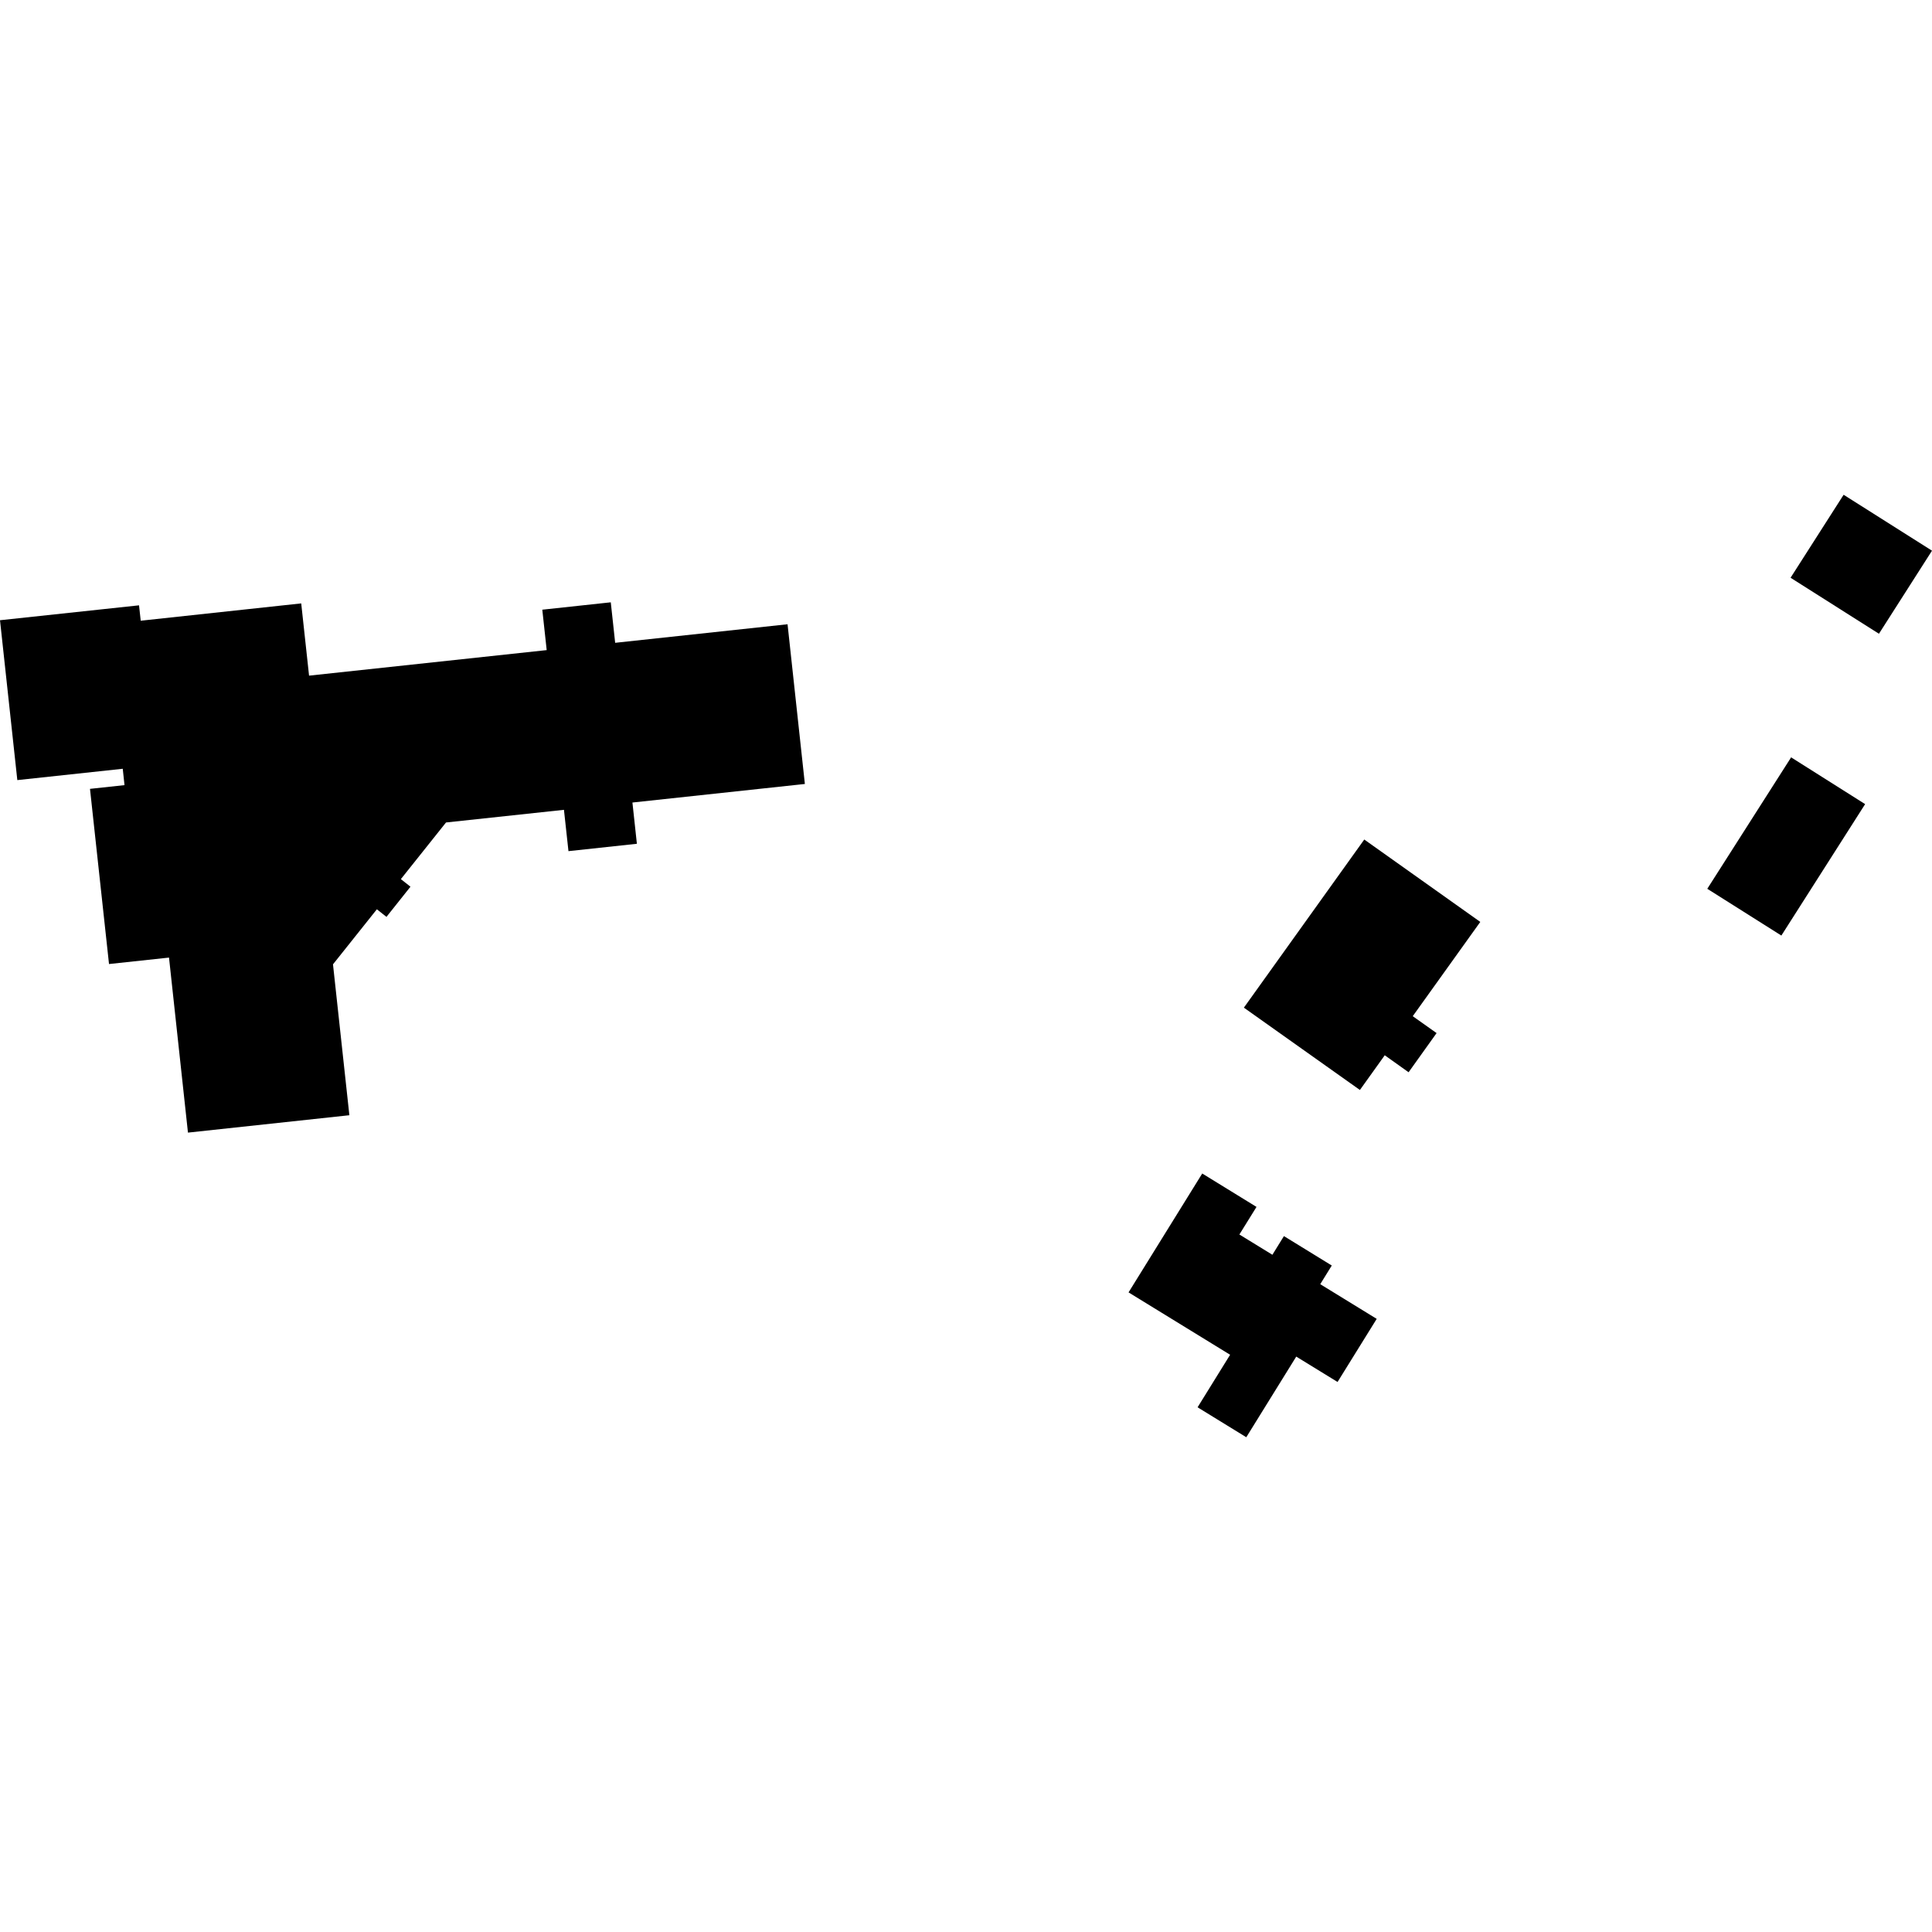 <?xml version="1.0" encoding="utf-8" standalone="no"?>
<!DOCTYPE svg PUBLIC "-//W3C//DTD SVG 1.1//EN"
  "http://www.w3.org/Graphics/SVG/1.1/DTD/svg11.dtd">
<!-- Created with matplotlib (https://matplotlib.org/) -->
<svg height="288pt" version="1.1" viewBox="0 0 288 288" width="288pt" xmlns="http://www.w3.org/2000/svg" xmlns:xlink="http://www.w3.org/1999/xlink">
 <defs>
  <style type="text/css">
*{stroke-linecap:butt;stroke-linejoin:round;}
  </style>
 </defs>
 <g id="figure_1">
  <g id="patch_1">
   <path d="M 0 288 
L 288 288 
L 288 0 
L 0 0 
z
" style="fill:none;opacity:0;"/>
  </g>
  <g id="axes_1">
   <g id="PatchCollection_1">
    <path clip-path="url(#p343f25b456)" d="M 196.806 191.432 
L 205.223 196.601 
L 199.387 206.008 
L 193.229 202.226 
L 185.782 214.247 
L 178.521 209.783 
L 183.371 201.953 
L 168.231 192.655 
L 179.215 174.933 
L 187.305 179.912 
L 184.753 184.025 
L 189.673 187.046 
L 191.392 184.263 
L 198.525 188.649 
L 196.806 191.432 
"/>
    <path clip-path="url(#p343f25b456)" d="M 59.757 131.048 
L 61.188 132.18 
L 57.61 136.677 
L 56.179 135.546 
L 49.638 143.752 
L 52.08 166.245 
L 28.019 168.837 
L 25.194 142.746 
L 16.25 143.707 
L 13.415 117.594 
L 18.56 117.038 
L 18.298 114.599 
L 2.582 116.288 
L 0 92.457 
L 20.725 90.235 
L 20.977 92.529 
L 44.902 89.948 
L 46.071 100.717 
L 81.494 96.91 
L 80.839 90.885 
L 91.047 89.786 
L 91.702 95.822 
L 117.399 93.057 
L 119.981 116.865 
L 94.275 119.631 
L 94.939 125.78 
L 84.74 126.879 
L 84.067 120.719 
L 66.487 122.605 
L 59.757 131.048 
"/>
    <path clip-path="url(#p343f25b456)" d="M 254.502 132.49 
L 266.999 112.897 
L 278.032 119.869 
L 265.544 139.462 
L 254.502 132.49 
"/>
    <path clip-path="url(#p343f25b456)" d="M 266.917 86.124 
L 274.826 73.753 
L 288 82.09 
L 280.091 94.472 
L 266.917 86.124 
"/>
    <path clip-path="url(#p343f25b456)" d="M 185.423 150.209 
L 203.369 125.146 
L 220.664 137.429 
L 210.596 151.482 
L 214.15 154.001 
L 209.976 159.839 
L 206.422 157.308 
L 202.719 162.481 
L 185.423 150.209 
"/>
   </g>
  </g>
 </g>
 <defs>
  <clipPath id="p343f25b456">
   <rect height="140.495" width="288" x="0" y="73.753"/>
  </clipPath>
 </defs>
</svg>
